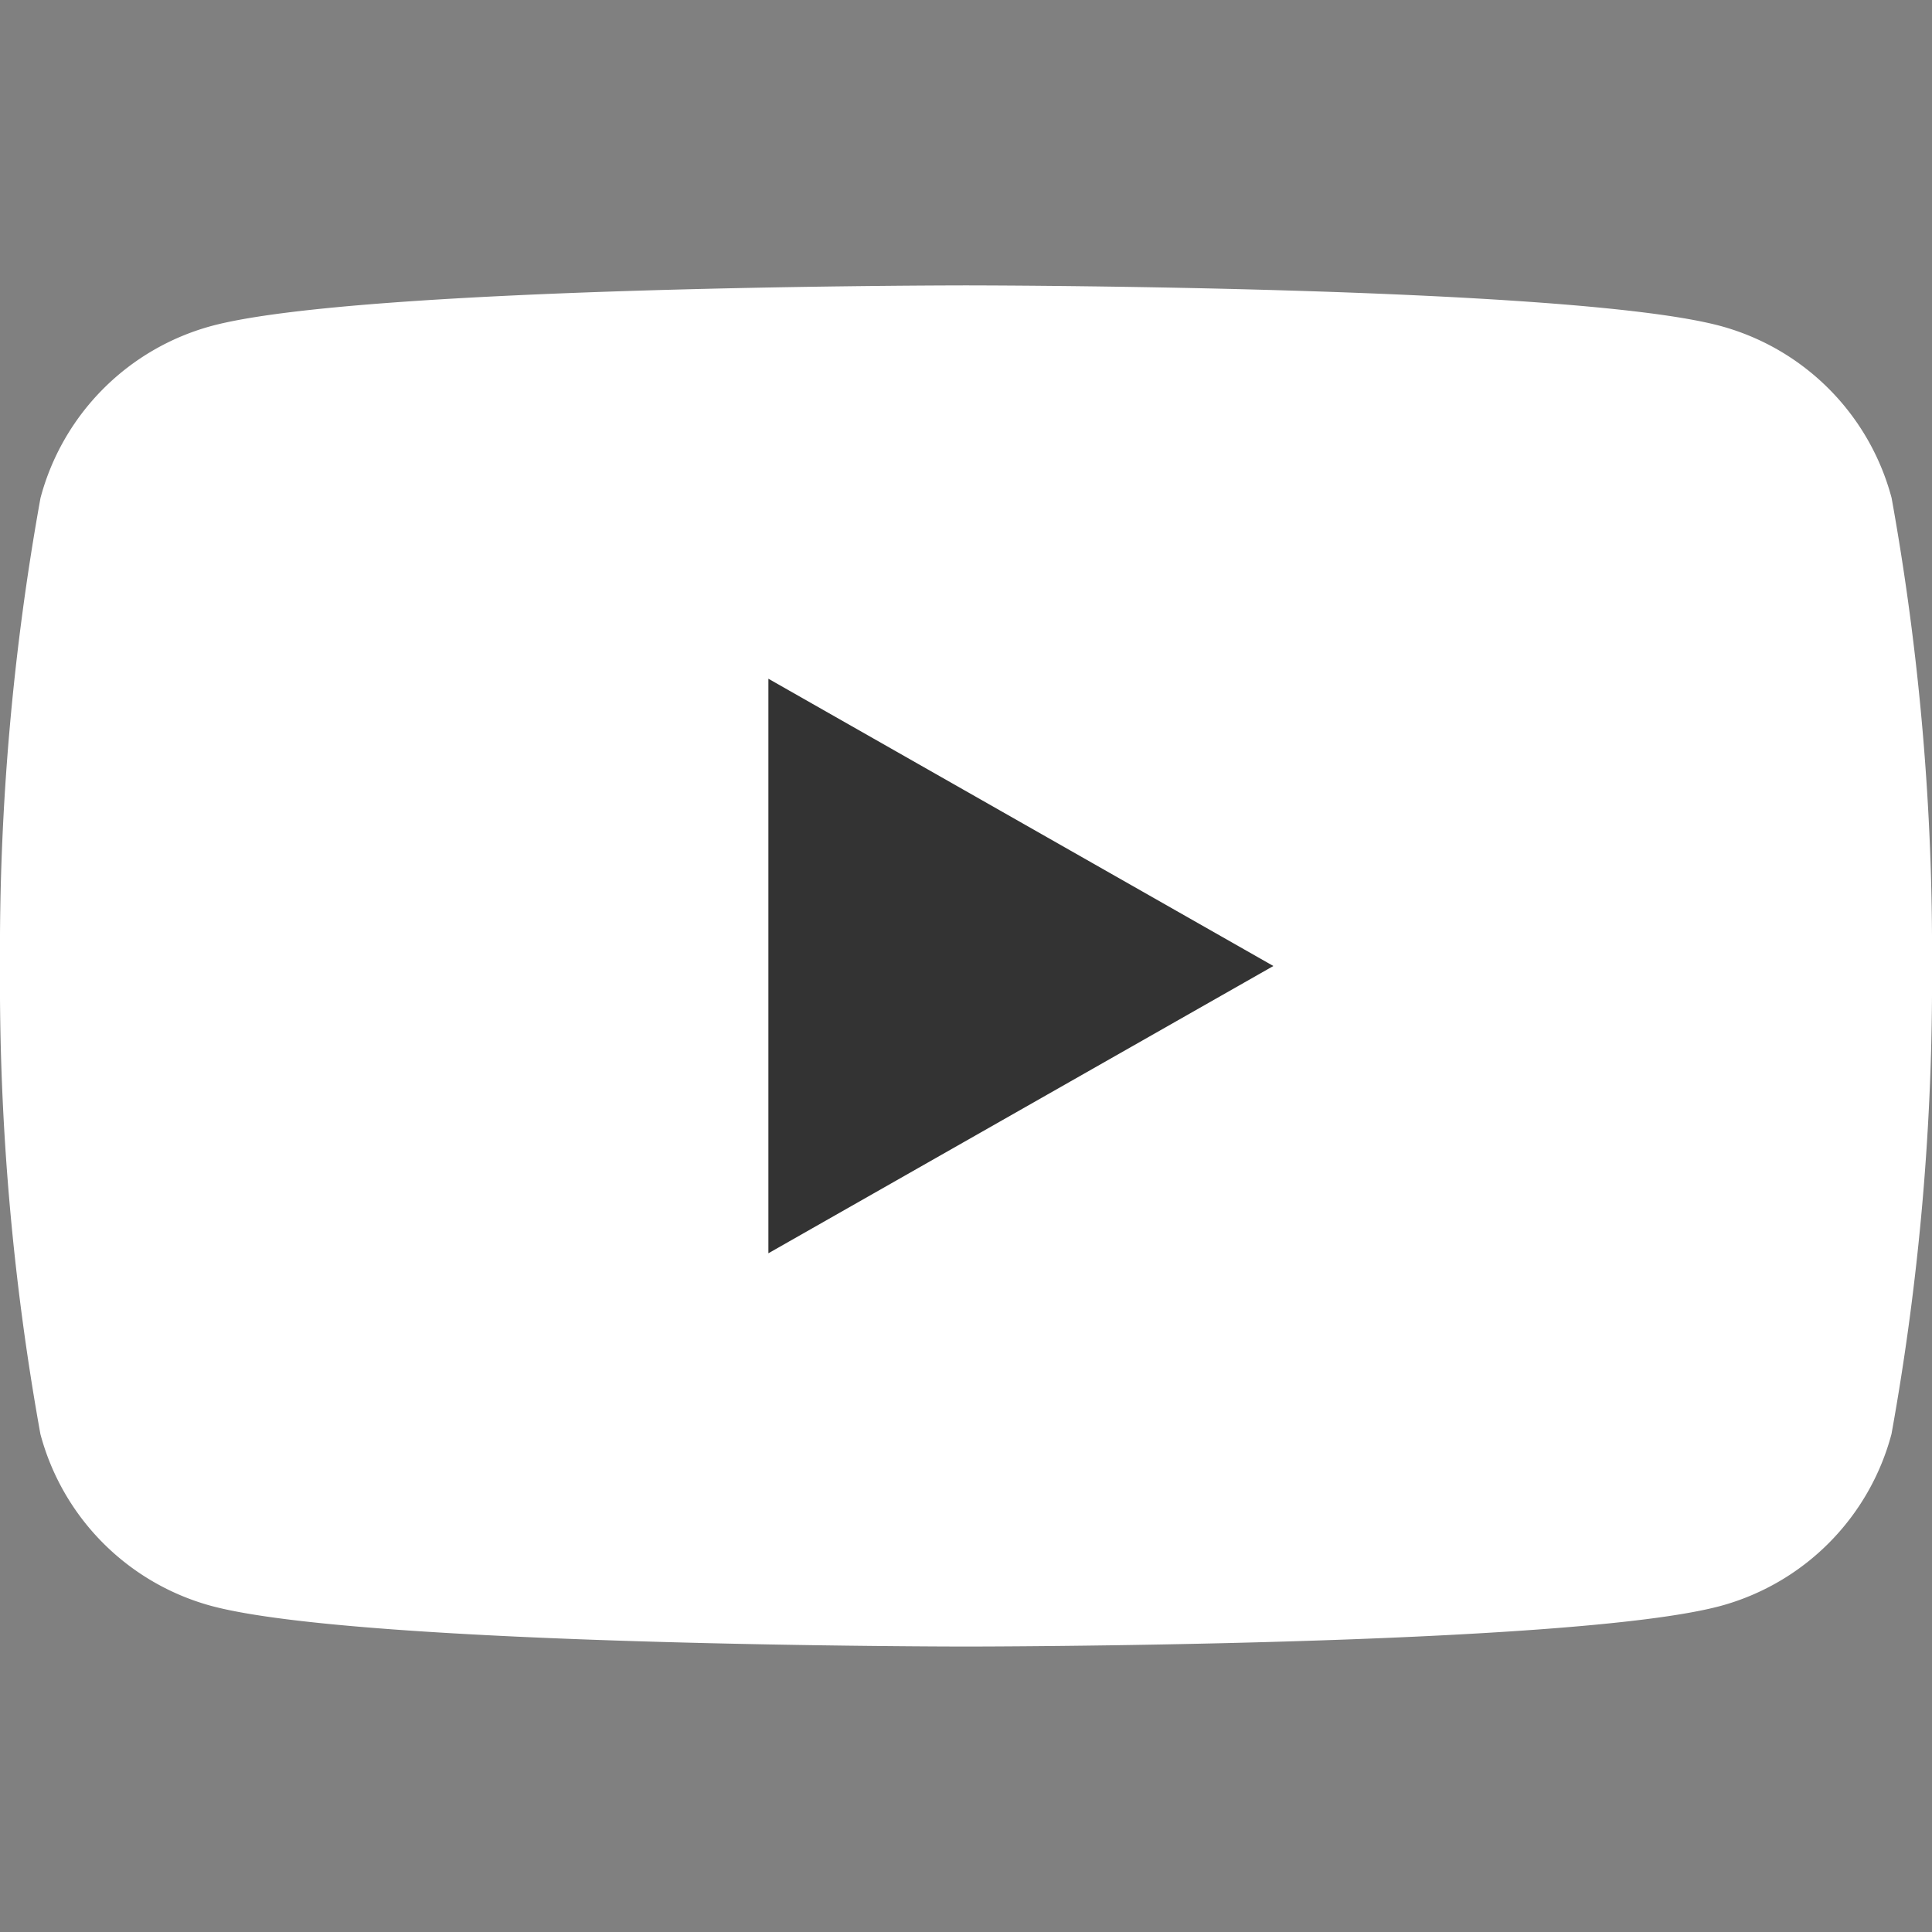 <svg xmlns="http://www.w3.org/2000/svg" width="32" height="32"><rect width="100%" height="100%" fill="#808080" stroke="none"/><path data-name="長方形 32" fill="none" d="M0 0h32v32H0z"/><g data-name="グループ 18"><path data-name="パス 13" d="M31.331 8.248A4.021 4.021 0 0 0 28.5 5.4C26.007 4.727 16 4.727 16 4.727s-10.007 0-12.5.673A4.021 4.021 0 0 0 .671 8.247 42.175 42.175 0 0 0 0 16a42.175 42.175 0 0 0 .669 7.752A4.021 4.021 0 0 0 3.5 26.599c2.5.673 12.5.673 12.5.673s10.007 0 12.5-.673a4.021 4.021 0 0 0 2.829-2.847A42.176 42.176 0 0 0 32 16a42.176 42.176 0 0 0-.669-7.752z" fill="#fff"/><path data-name="パス 14" d="M12.727 20.758L21.091 16l-8.364-4.758z" fill="#333"/></g></svg>